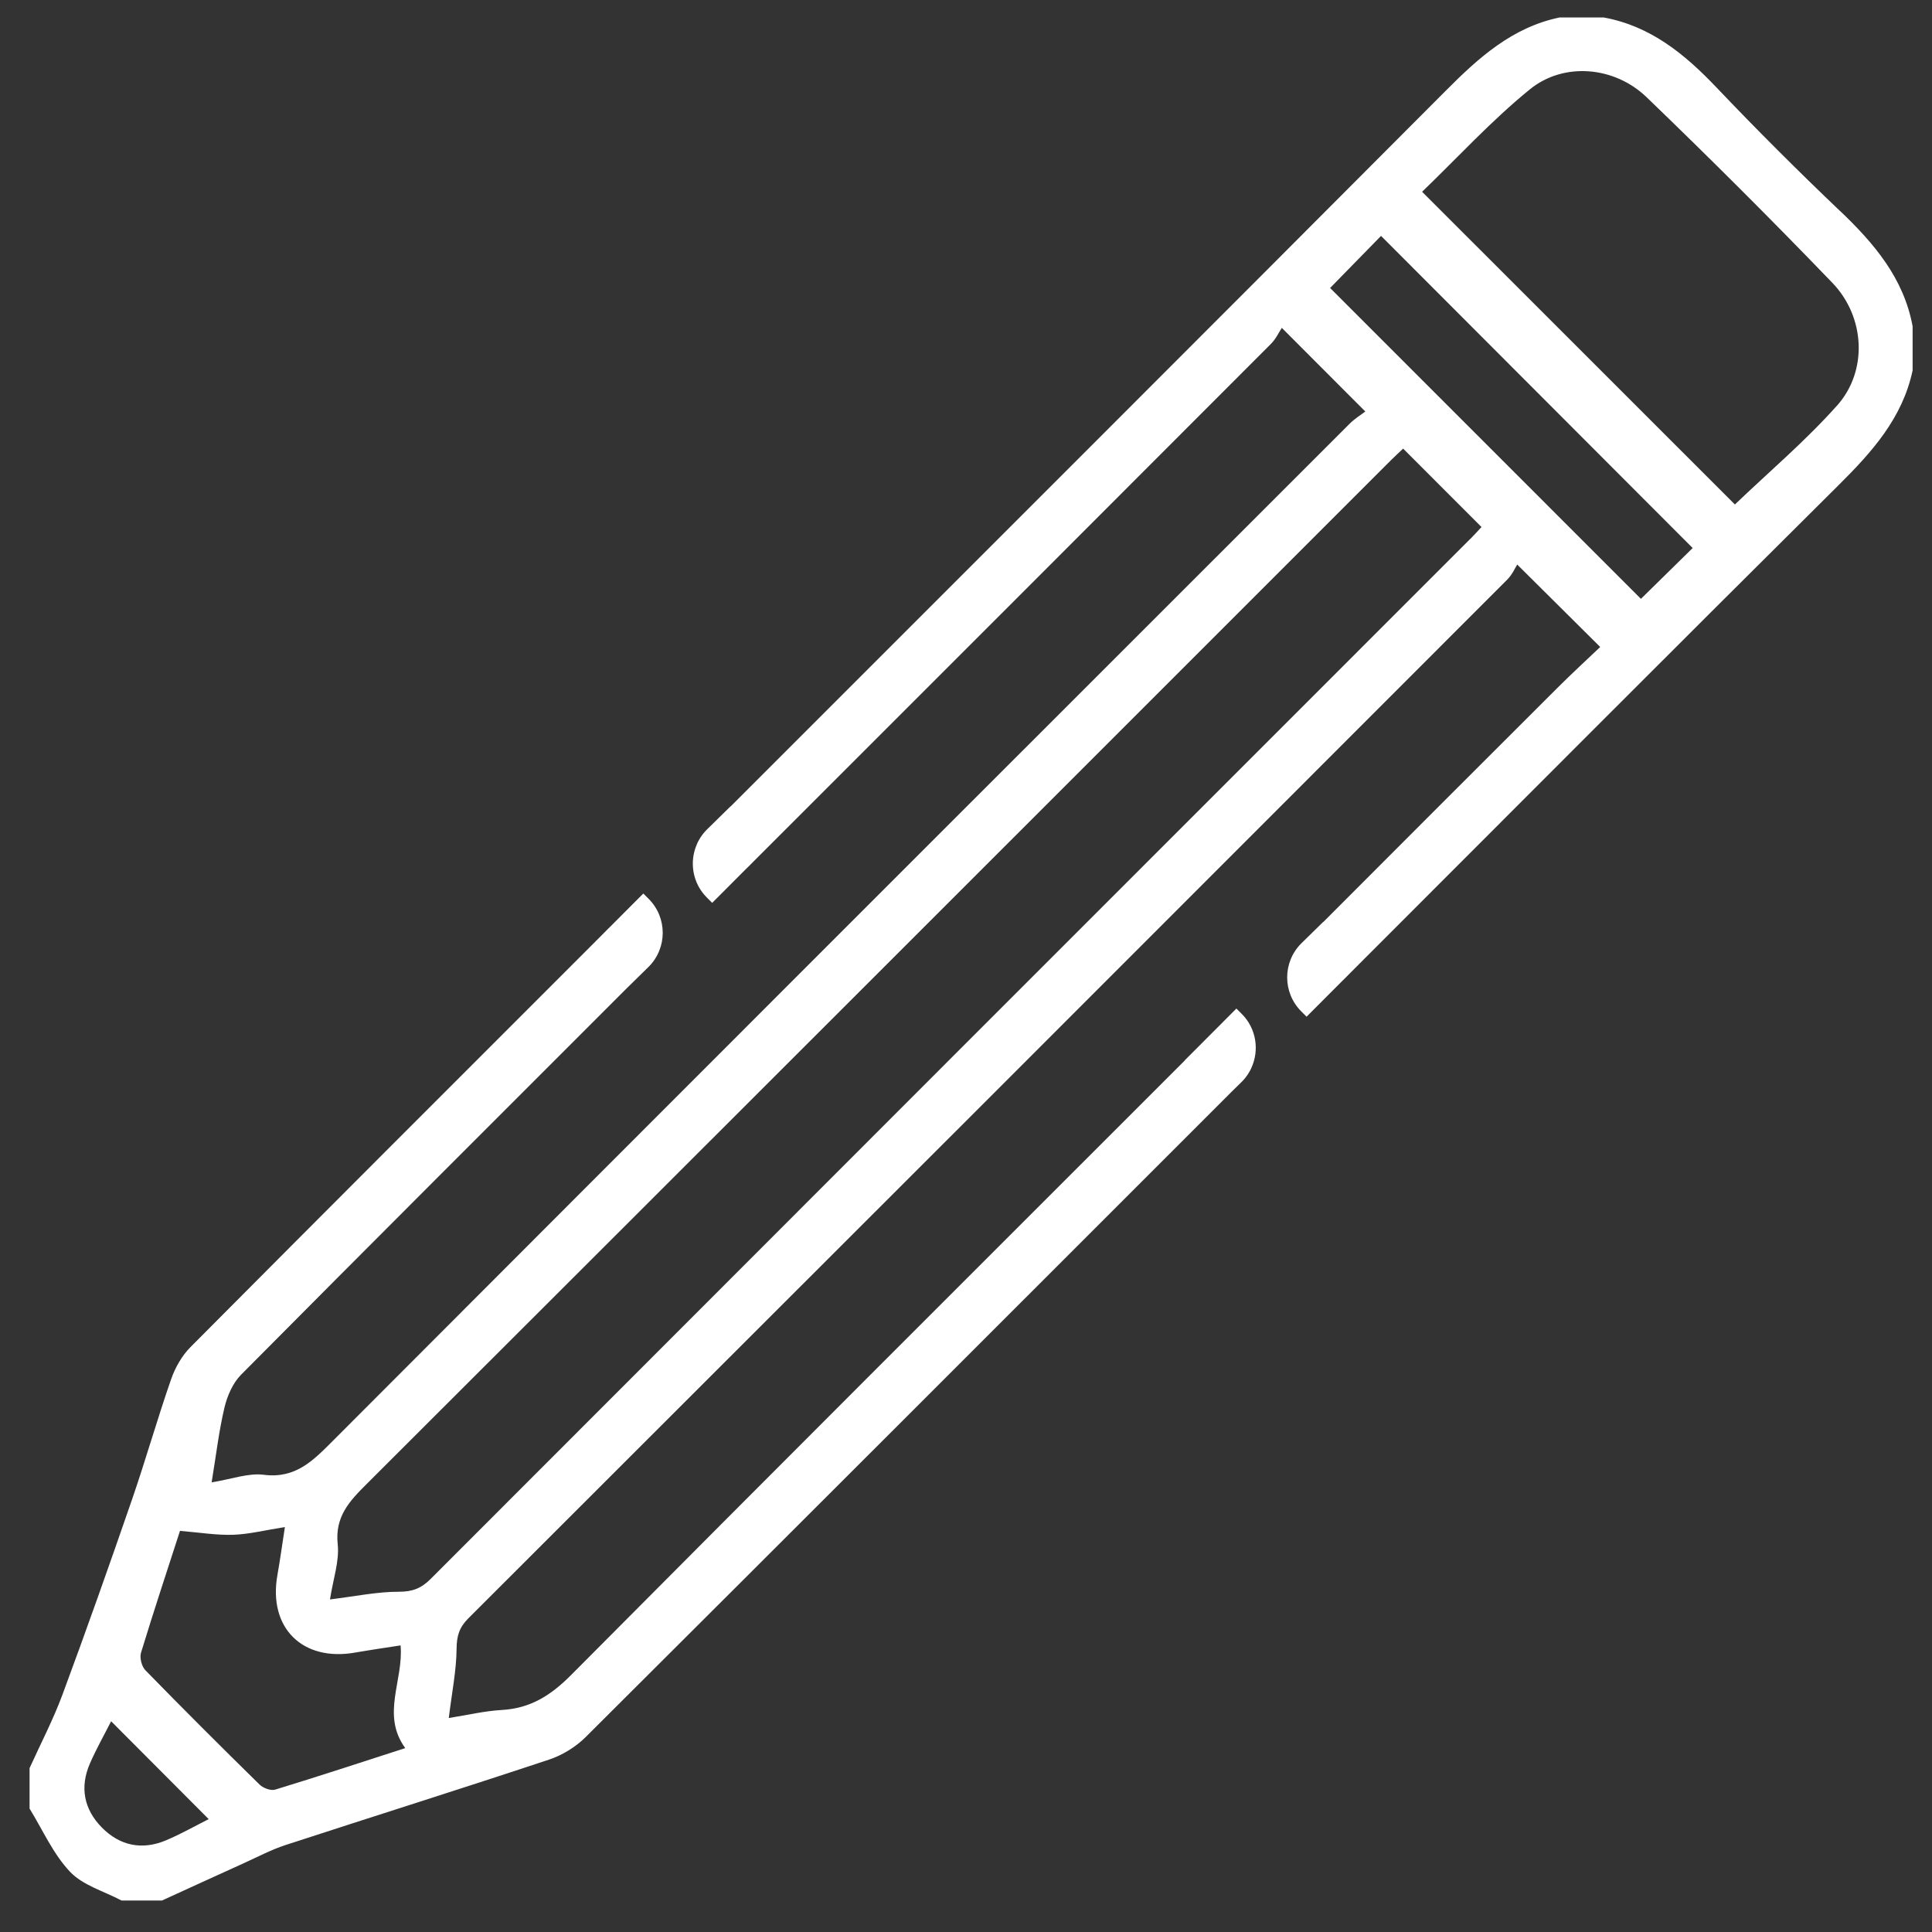 <?xml version="1.0" encoding="UTF-8"?><svg id="a" xmlns="http://www.w3.org/2000/svg" width="500" height="500" viewBox="0 0 500 500"><rect x="0" y="0" width="500" height="500" fill="#333333" stroke="none"/><defs><style>.b{fill:#fff;}</style></defs><path class="b" d="M476.15,54.56c-10.88-10.37-21.53-21-31.89-31.89-8.24-8.66-17.1-15.94-29.23-18.15h-11.42c-12.22,2.55-20.89,10.36-29.39,18.9-61.63,61.86-123.42,123.56-185.16,185.31l-.02-.03-6.13,6.02c-.88,.88-1.59,1.85-2.14,2.89-.14,.24-.25,.49-.35,.73-2.09,4.59-1.26,10.18,2.52,13.95l1.37,1.37,8.61-8.63c.72-.67,1.4-1.39,2.1-2.09,44.65-44.63,89.29-89.26,133.89-133.94,1.32-1.32,2.14-3.13,2.82-4.15,7.66,7.67,14.3,14.33,21.61,21.65-1.07,.82-2.73,1.83-4.06,3.16-87.73,87.69-175.46,175.38-263.08,263.17-5.11,5.11-9.65,9.9-17.94,8.84-4.01-.51-8.29,1.13-13.49,1.96,1.16-7.05,1.88-13.29,3.32-19.36,.72-3.02,2.15-6.33,4.29-8.49,33.03-33.28,66.22-66.41,99.37-99.57h0l6.13-6.02c4.85-4.86,4.84-12.73-.02-17.58l-1.37-1.37-8.61,8.63c-.49,.46-.96,.95-1.43,1.43l-3.3,3.31h0c-34.64,34.64-69.29,69.25-103.83,103.99-2.24,2.25-3.99,5.33-5.04,8.35-3.59,10.32-6.57,20.84-10.13,31.17-5.83,16.88-11.78,33.72-17.99,50.46-2.41,6.5-5.65,12.69-8.51,19.01v10.47c3.41,5.53,6.1,11.74,10.47,16.35,3.34,3.53,8.81,5.04,13.33,7.44h10.47c7.02-3.21,14.04-6.43,21.07-9.61,3.6-1.63,7.12-3.51,10.85-4.73,22.73-7.42,45.54-14.58,68.23-22.12,3.45-1.14,6.92-3.27,9.49-5.83,55.83-55.63,111.54-111.38,167.27-167.11l2.54-2.49c.63-.63,1.17-1.31,1.63-2.02,.19-.29,.36-.59,.52-.88,.05-.1,.1-.2,.15-.3,.05-.11,.1-.21,.15-.32,2.15-4.61,1.34-10.26-2.47-14.06l-1.37-1.37-13.34,13.37,.02,.03c-52.99,52.99-106.04,105.92-158.86,159.08-5.2,5.24-10.52,8.64-17.93,9.05-4.45,.25-8.86,1.31-13.73,2.08,.82-6.68,1.97-12.31,2.02-17.94,.03-3.29,.69-5.5,3.03-7.84,89.68-89.56,179.3-179.18,268.88-268.84,1.32-1.32,2.12-3.17,2.58-3.9,7.7,7.65,14.38,14.29,21.48,21.34-3.36,3.2-7.21,6.73-10.91,10.42-20.28,20.23-40.53,40.49-60.76,60.76l-.02-.03-5.69,5.58c-4.85,4.86-4.84,12.73,.02,17.58l1.37,1.37,8.85-8.87c.85-.82,1.68-1.67,2.51-2.51,42.06-42.06,84.04-84.21,126.26-126.12,8.67-8.61,16.59-17.38,19.22-29.75v-11.42c-2.3-12.47-9.96-21.46-18.83-29.91ZM42.91,476.3c-6.16,2.57-11.89,1.39-16.55-3.34-4.65-4.72-5.76-10.45-3.08-16.59,1.69-3.86,3.78-7.55,5.48-10.91,8.41,8.44,16.7,16.75,25.25,25.33-3.49,1.75-7.2,3.87-11.11,5.51Zm28.32-13.15c-1.14,.35-3.12-.39-4.06-1.31-9.95-9.76-19.82-19.61-29.55-29.59-.96-.98-1.52-3.22-1.13-4.52,3.32-10.88,6.9-21.68,10.09-31.54,5.13,.42,9.45,1.15,13.74,1.01,4.17-.14,8.31-1.2,13.41-2-.73,4.72-1.25,8.57-1.93,12.38-2.45,13.68,6.46,22.55,20.2,20.09,3.7-.66,7.44-1.18,11.67-1.84,.81,9.06-5.11,17.91,1.21,26.58-11.5,3.71-22.54,7.35-33.66,10.74ZM380.55,139.42c-89.71,89.72-179.43,179.43-269.09,269.2-2.4,2.41-4.68,3.33-8.21,3.32-5.62-.01-11.24,1.18-17.85,1.99,.82-5.31,2.46-9.9,2-14.27-.76-7.15,3.03-11.16,7.5-15.61,88.44-88.29,176.79-176.68,265.17-265.04,1.1-1.1,2.27-2.15,3.06-2.91,6.73,6.73,13.3,13.31,20.28,20.29-.56,.6-1.67,1.86-2.85,3.04Zm44.12,15.56c-26.51-26.51-53.48-53.49-80.44-80.45,4.39-4.49,8.9-9.1,13.18-13.48,26.95,26.99,53.89,53.98,80.65,80.78-4.28,4.21-8.96,8.8-13.39,13.15Zm50.78-50.05c-8.17,9.17-17.64,17.18-26.46,25.63-26.65-26.65-53.52-53.51-80.95-80.93,9.12-8.78,17.9-18.39,27.89-26.51,8.78-7.13,21.89-5.97,30.2,2.03,16.32,15.71,32.36,31.72,48.07,48.03,8.52,8.84,9.23,22.8,1.25,31.76Z"/></svg>